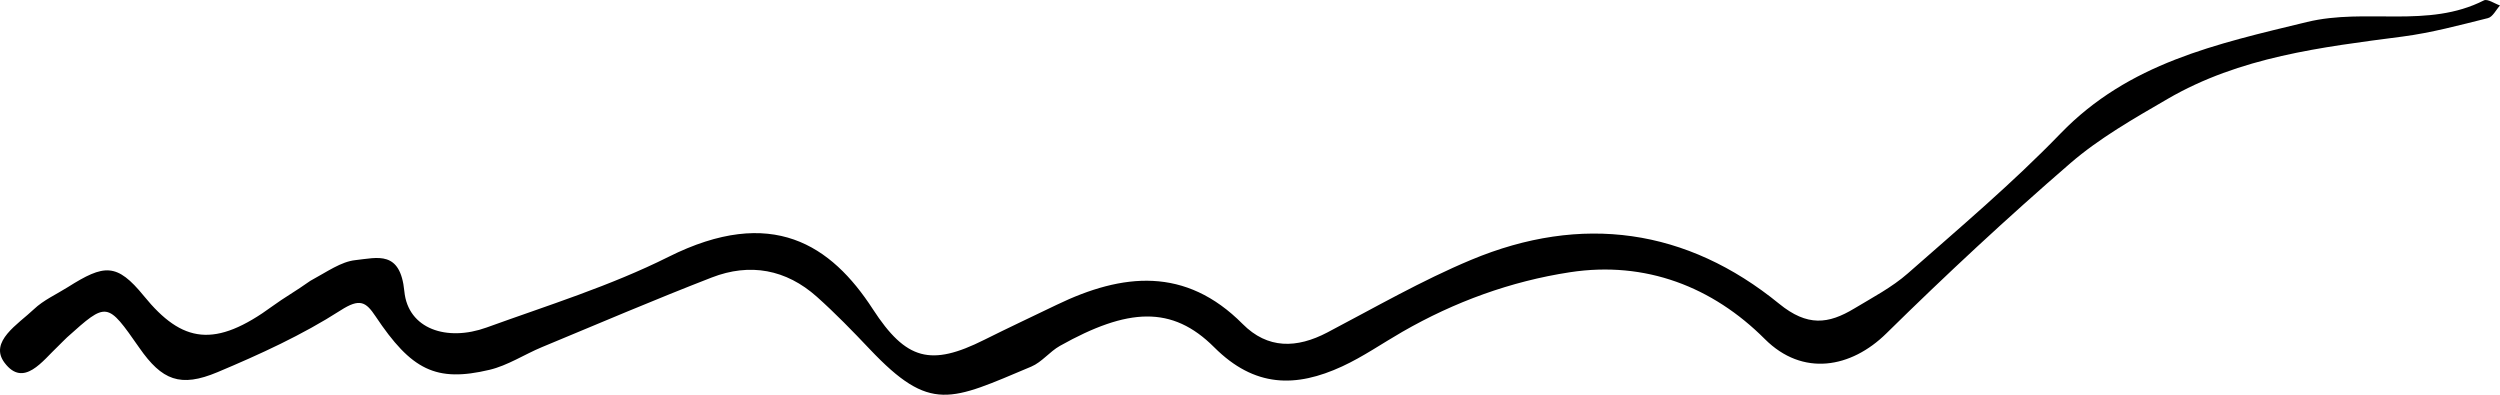 <svg xmlns="http://www.w3.org/2000/svg" fill="none" viewBox="177 137 380 60">
    <path d="M224.165 179.69c2.6-1.408 4.666-2.918 6.869-3.152 3.35-.357 6.816-1.53 7.428 4.751.558 5.719 6.464 7.678 12.508 5.489 9.293-3.365 18.832-6.327 27.625-10.727 15.764-7.887 24.761-1.792 31.07 7.928 5.066 7.806 8.83 8.733 16.943 4.674 3.643-1.823 7.336-3.547 11.005-5.319 10.027-4.84 19.589-5.825 28.269 2.911 3.808 3.833 8.226 3.727 12.881 1.285 7.225-3.791 14.335-7.891 21.845-11.03 16.811-7.028 32.776-4.779 46.831 6.677 4.286 3.493 7.478 3.086 11.406.719 2.782-1.677 5.73-3.218 8.142-5.338 7.883-6.933 15.935-13.74 23.217-21.269 10.364-10.713 23.668-13.599 37.45-16.942 9.006-2.184 18.378 1.041 26.902-3.288.541-.275 1.617.491 2.444.773-.606.663-1.106 1.742-1.834 1.922-4.299 1.07-8.61 2.234-12.992 2.806-12.344 1.61-24.72 3.088-35.72 9.489-5.105 2.97-10.348 5.943-14.777 9.774-9.598 8.3-18.908 16.957-27.949 25.855-5.359 5.275-12.713 6.621-18.476.856-7.937-7.938-18.13-11.911-29.617-10.154-8.995 1.376-17.542 4.493-25.477 9.057-3.05 1.753-5.965 3.786-9.146 5.255-7.041 3.251-13.313 3.237-19.46-2.913-6.397-6.4-13.137-5.986-23.445-.206-1.556.873-2.747 2.476-4.357 3.153-12.288 5.165-15.3 7.114-24.565-2.671-2.588-2.733-5.219-5.444-8.026-7.948-4.67-4.165-10.169-5.178-15.966-2.931-8.669 3.361-17.223 7.015-25.81 10.583-2.684 1.115-5.208 2.798-7.989 3.456-8.131 1.925-11.861.032-17.307-8.131-1.476-2.213-2.399-2.781-5.307-.915-5.84 3.75-12.274 6.69-18.706 9.395-5.686 2.392-8.464 1.219-11.882-3.678-4.922-7.051-4.923-7.053-10.993-1.613-.467.418-.882.893-1.34 1.322-2.38 2.228-5.256 6.405-8.164 2.548-2.421-3.21 2.077-5.876 4.45-8.134 1.465-1.395 3.431-2.27 5.177-3.371 5.506-3.472 7.414-3.726 11.556 1.359 5.837 7.168 10.798 7.955 19.595 1.5 1.661-1.219 3.476-2.231 5.692-3.807Z" fill="#000"/>
</svg>
